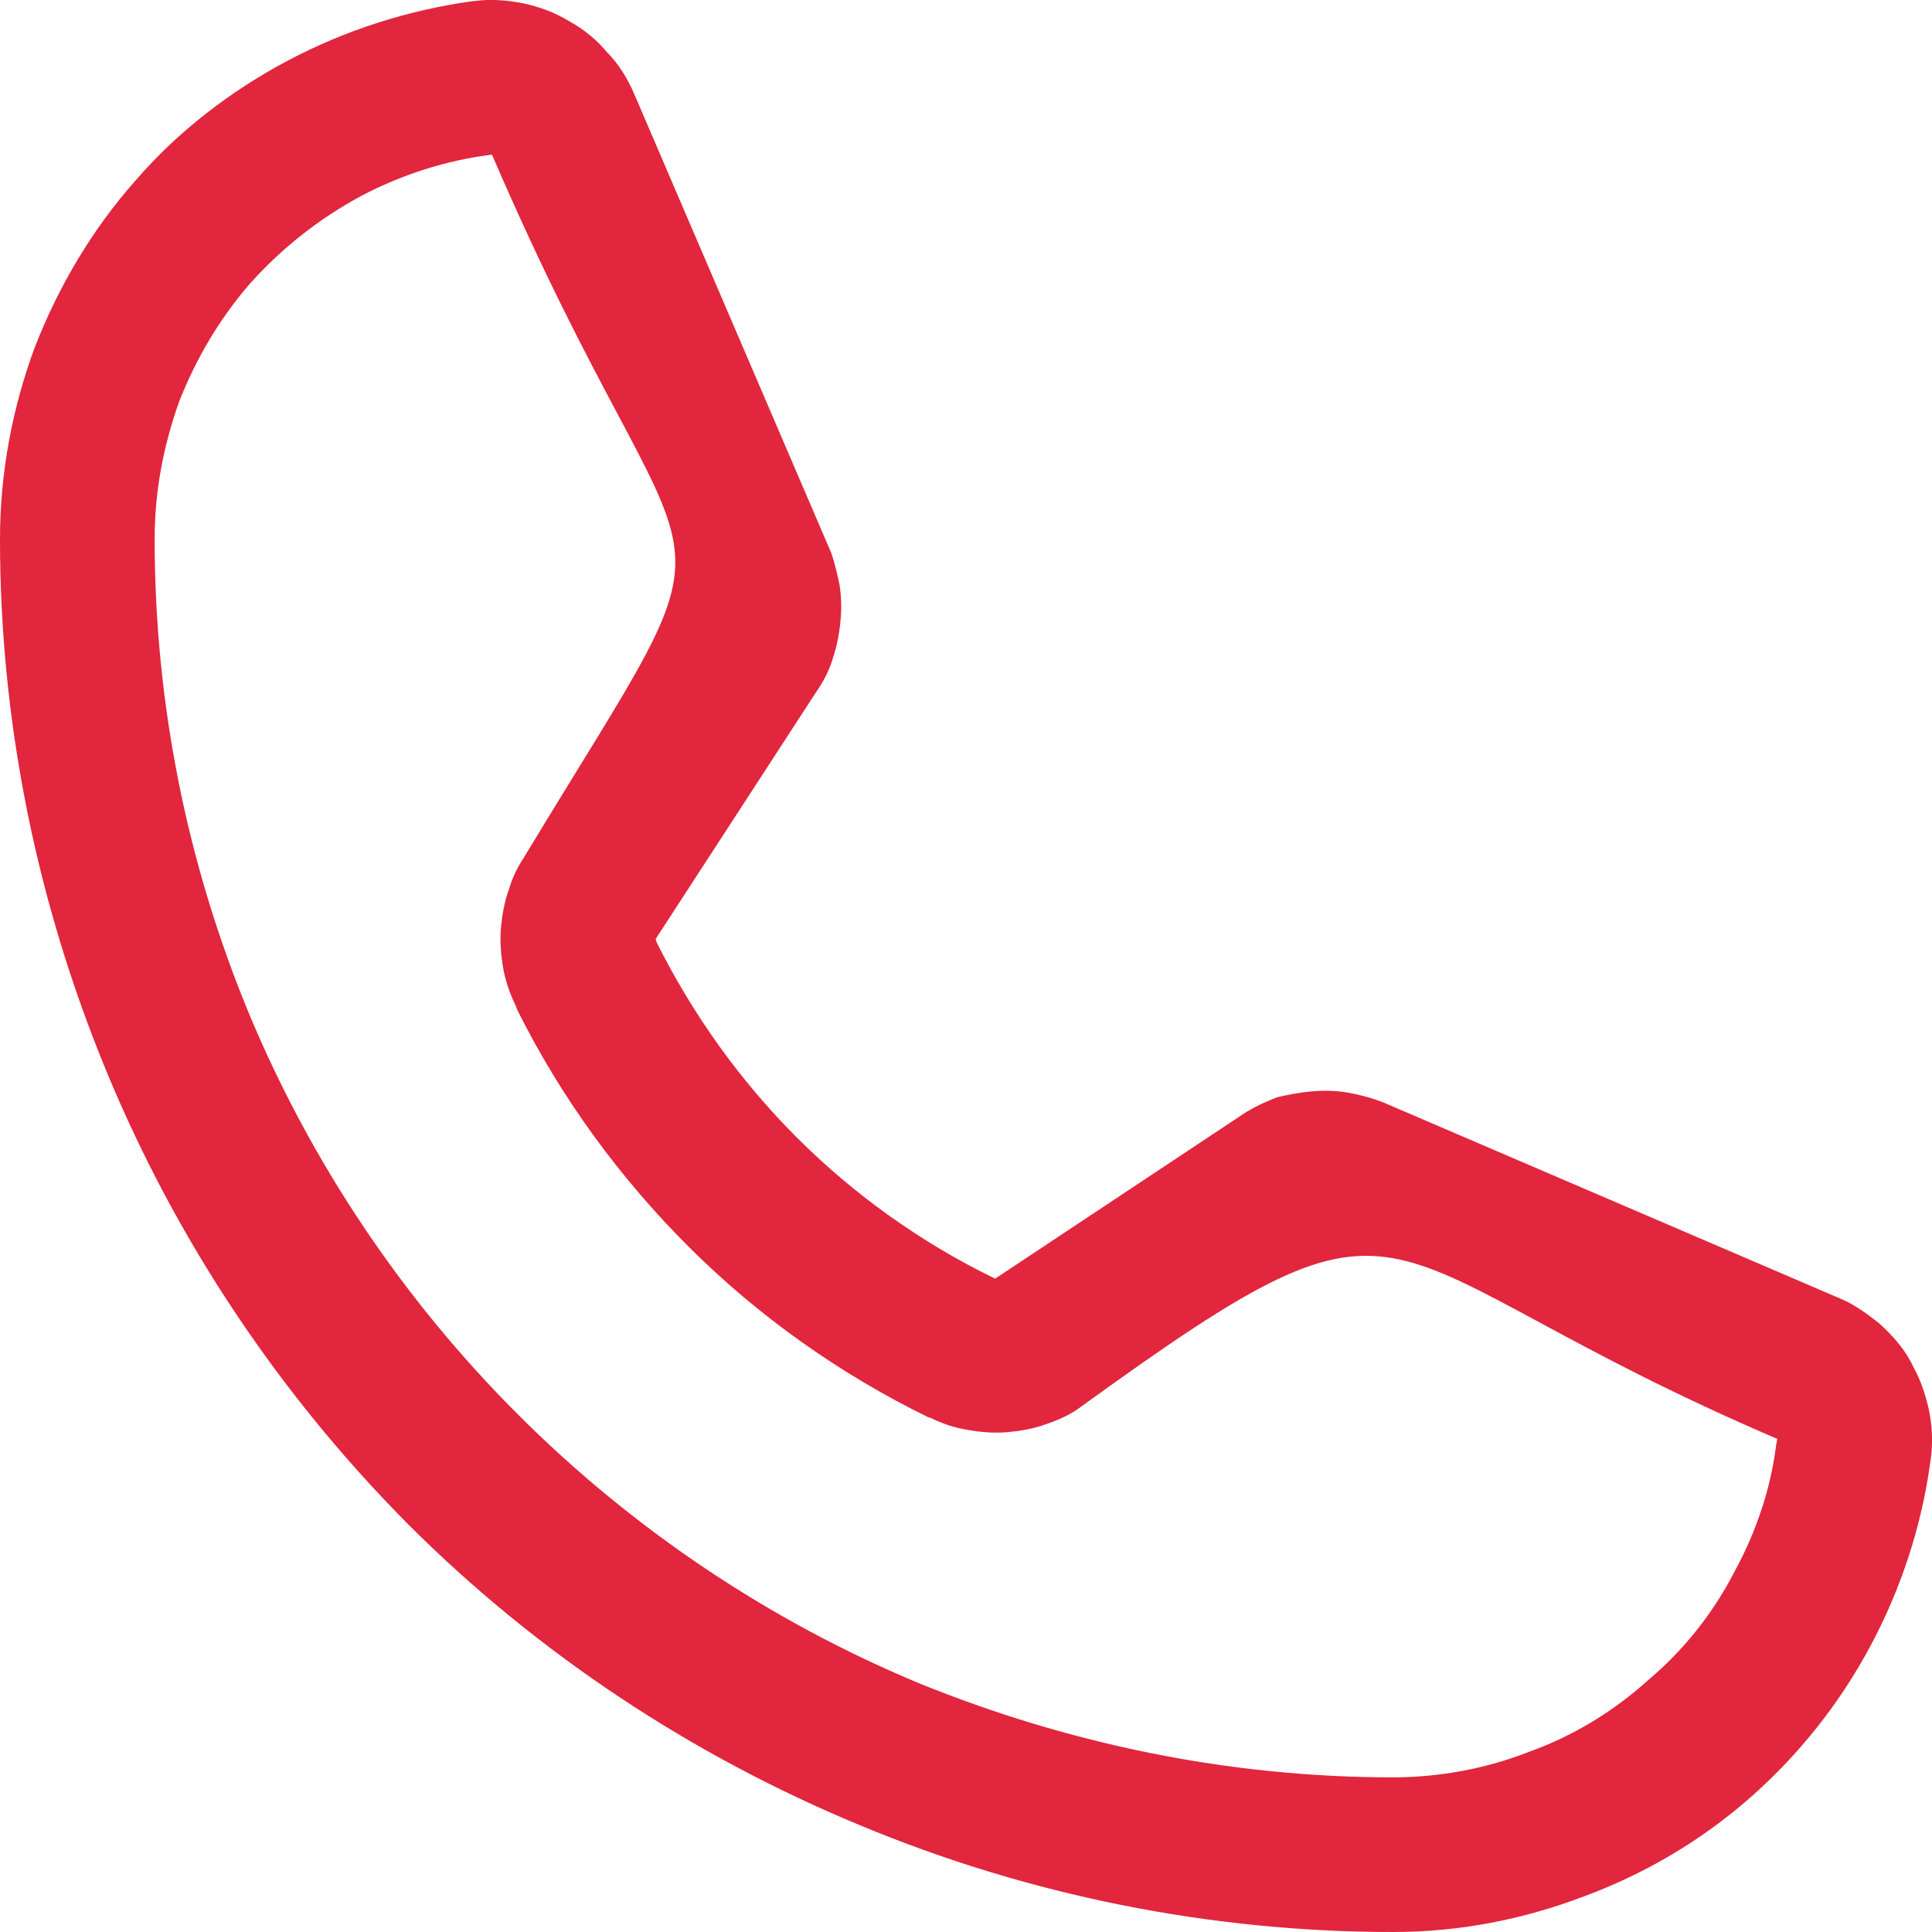 <?xml version="1.0" encoding="UTF-8"?>
<!DOCTYPE svg PUBLIC "-//W3C//DTD SVG 1.1//EN" "http://www.w3.org/Graphics/SVG/1.1/DTD/svg11.dtd">
<!-- Creator: CorelDRAW -->
<svg xmlns="http://www.w3.org/2000/svg" xml:space="preserve" width="58px" height="58px" version="1.1" style="shape-rendering:geometricPrecision; text-rendering:geometricPrecision; image-rendering:optimizeQuality; fill-rule:evenodd; clip-rule:evenodd"
viewBox="0 0 17.24 17.24"
 xmlns:xlink="http://www.w3.org/1999/xlink"
 xmlns:xodm="http://www.corel.com/coreldraw/odm/2003">
 <defs>
  <style type="text/css">
   <![CDATA[
    .fil0 {fill:#E1263D;fill-rule:nonzero}
   ]]>
  </style>
 </defs>
 <g id="Layer_x0020_1">
  <path class="fil0" d="M5.86 8.41c0.32,0.64 0.74,1.23 1.25,1.74 0.51,0.51 1.11,0.94 1.77,1.26l2.17 -1.44c0.1,-0.07 0.2,-0.12 0.3,-0.16l0.05 -0.02c0.09,-0.02 0.19,-0.04 0.29,-0.05 0.11,-0.01 0.22,-0.01 0.34,0.01 0.11,0.02 0.22,0.05 0.32,0.09l4.1 1.76c0.11,0.05 0.22,0.13 0.32,0.21 0.11,0.1 0.21,0.21 0.28,0.34l0.03 0.06c0.06,0.11 0.1,0.23 0.13,0.36 0.03,0.14 0.04,0.29 0.02,0.44l-0.01 0.07c-0.08,0.56 -0.26,1.1 -0.52,1.59 -0.27,0.51 -0.63,0.97 -1.07,1.36 -0.44,0.39 -0.95,0.69 -1.49,0.89 -0.55,0.21 -1.12,0.32 -1.71,0.32 -1.64,0 -3.26,-0.33 -4.75,-0.95 -1.5,-0.62 -2.88,-1.53 -4.04,-2.69 -1.16,-1.17 -2.07,-2.54 -2.69,-4.04 -0.62,-1.5 -0.95,-3.11 -0.95,-4.75 0,-0.59 0.11,-1.17 0.31,-1.71 0.21,-0.54 0.51,-1.05 0.9,-1.49 0.38,-0.44 0.85,-0.8 1.36,-1.07 0.51,-0.27 1.07,-0.45 1.65,-0.53l0.01 0c0.14,-0.02 0.29,-0.01 0.44,0.02l0 0c0.14,0.03 0.28,0.08 0.41,0.16 0.13,0.07 0.25,0.17 0.34,0.28 0.1,0.1 0.18,0.23 0.24,0.37l1.76 4.1c0.03,0.09 0.05,0.18 0.07,0.27 0.02,0.12 0.02,0.23 0.01,0.33 -0.01,0.11 -0.03,0.22 -0.07,0.34 -0.03,0.1 -0.08,0.2 -0.15,0.3l-1.43 2.2 0.01 0.03zm0.28 2.71c-0.61,-0.61 -1.13,-1.32 -1.52,-2.1l-0.02 -0.05c-0.05,-0.1 -0.09,-0.22 -0.11,-0.33 -0.02,-0.12 -0.03,-0.24 -0.02,-0.36 0.01,-0.11 0.03,-0.23 0.07,-0.34 0.03,-0.1 0.07,-0.19 0.13,-0.28 2.09,-3.46 1.58,-1.96 -0.28,-6.28 -0.41,0.05 -0.81,0.18 -1.17,0.37 -0.37,0.2 -0.7,0.46 -0.98,0.77 -0.28,0.32 -0.49,0.68 -0.64,1.06 -0.14,0.39 -0.22,0.8 -0.22,1.23 0,1.47 0.29,2.9 0.84,4.23 0.55,1.32 1.36,2.54 2.4,3.58 1.04,1.04 2.26,1.85 3.58,2.4 1.33,0.54 2.76,0.84 4.23,0.84 0.42,0 0.84,-0.08 1.22,-0.23 0.39,-0.14 0.75,-0.36 1.06,-0.64 0.32,-0.27 0.58,-0.6 0.77,-0.97 0.19,-0.35 0.32,-0.73 0.37,-1.13l0.01 -0.05c-3.81,-1.63 -3.1,-2.54 -6.21,-0.29 -0.09,0.07 -0.2,0.12 -0.32,0.16 -0.11,0.04 -0.23,0.06 -0.34,0.07 -0.12,0.01 -0.24,0 -0.35,-0.02 -0.13,-0.02 -0.24,-0.06 -0.34,-0.11l-0.01 0c-0.8,-0.39 -1.53,-0.91 -2.15,-1.53z"/>
 </g>
</svg>
